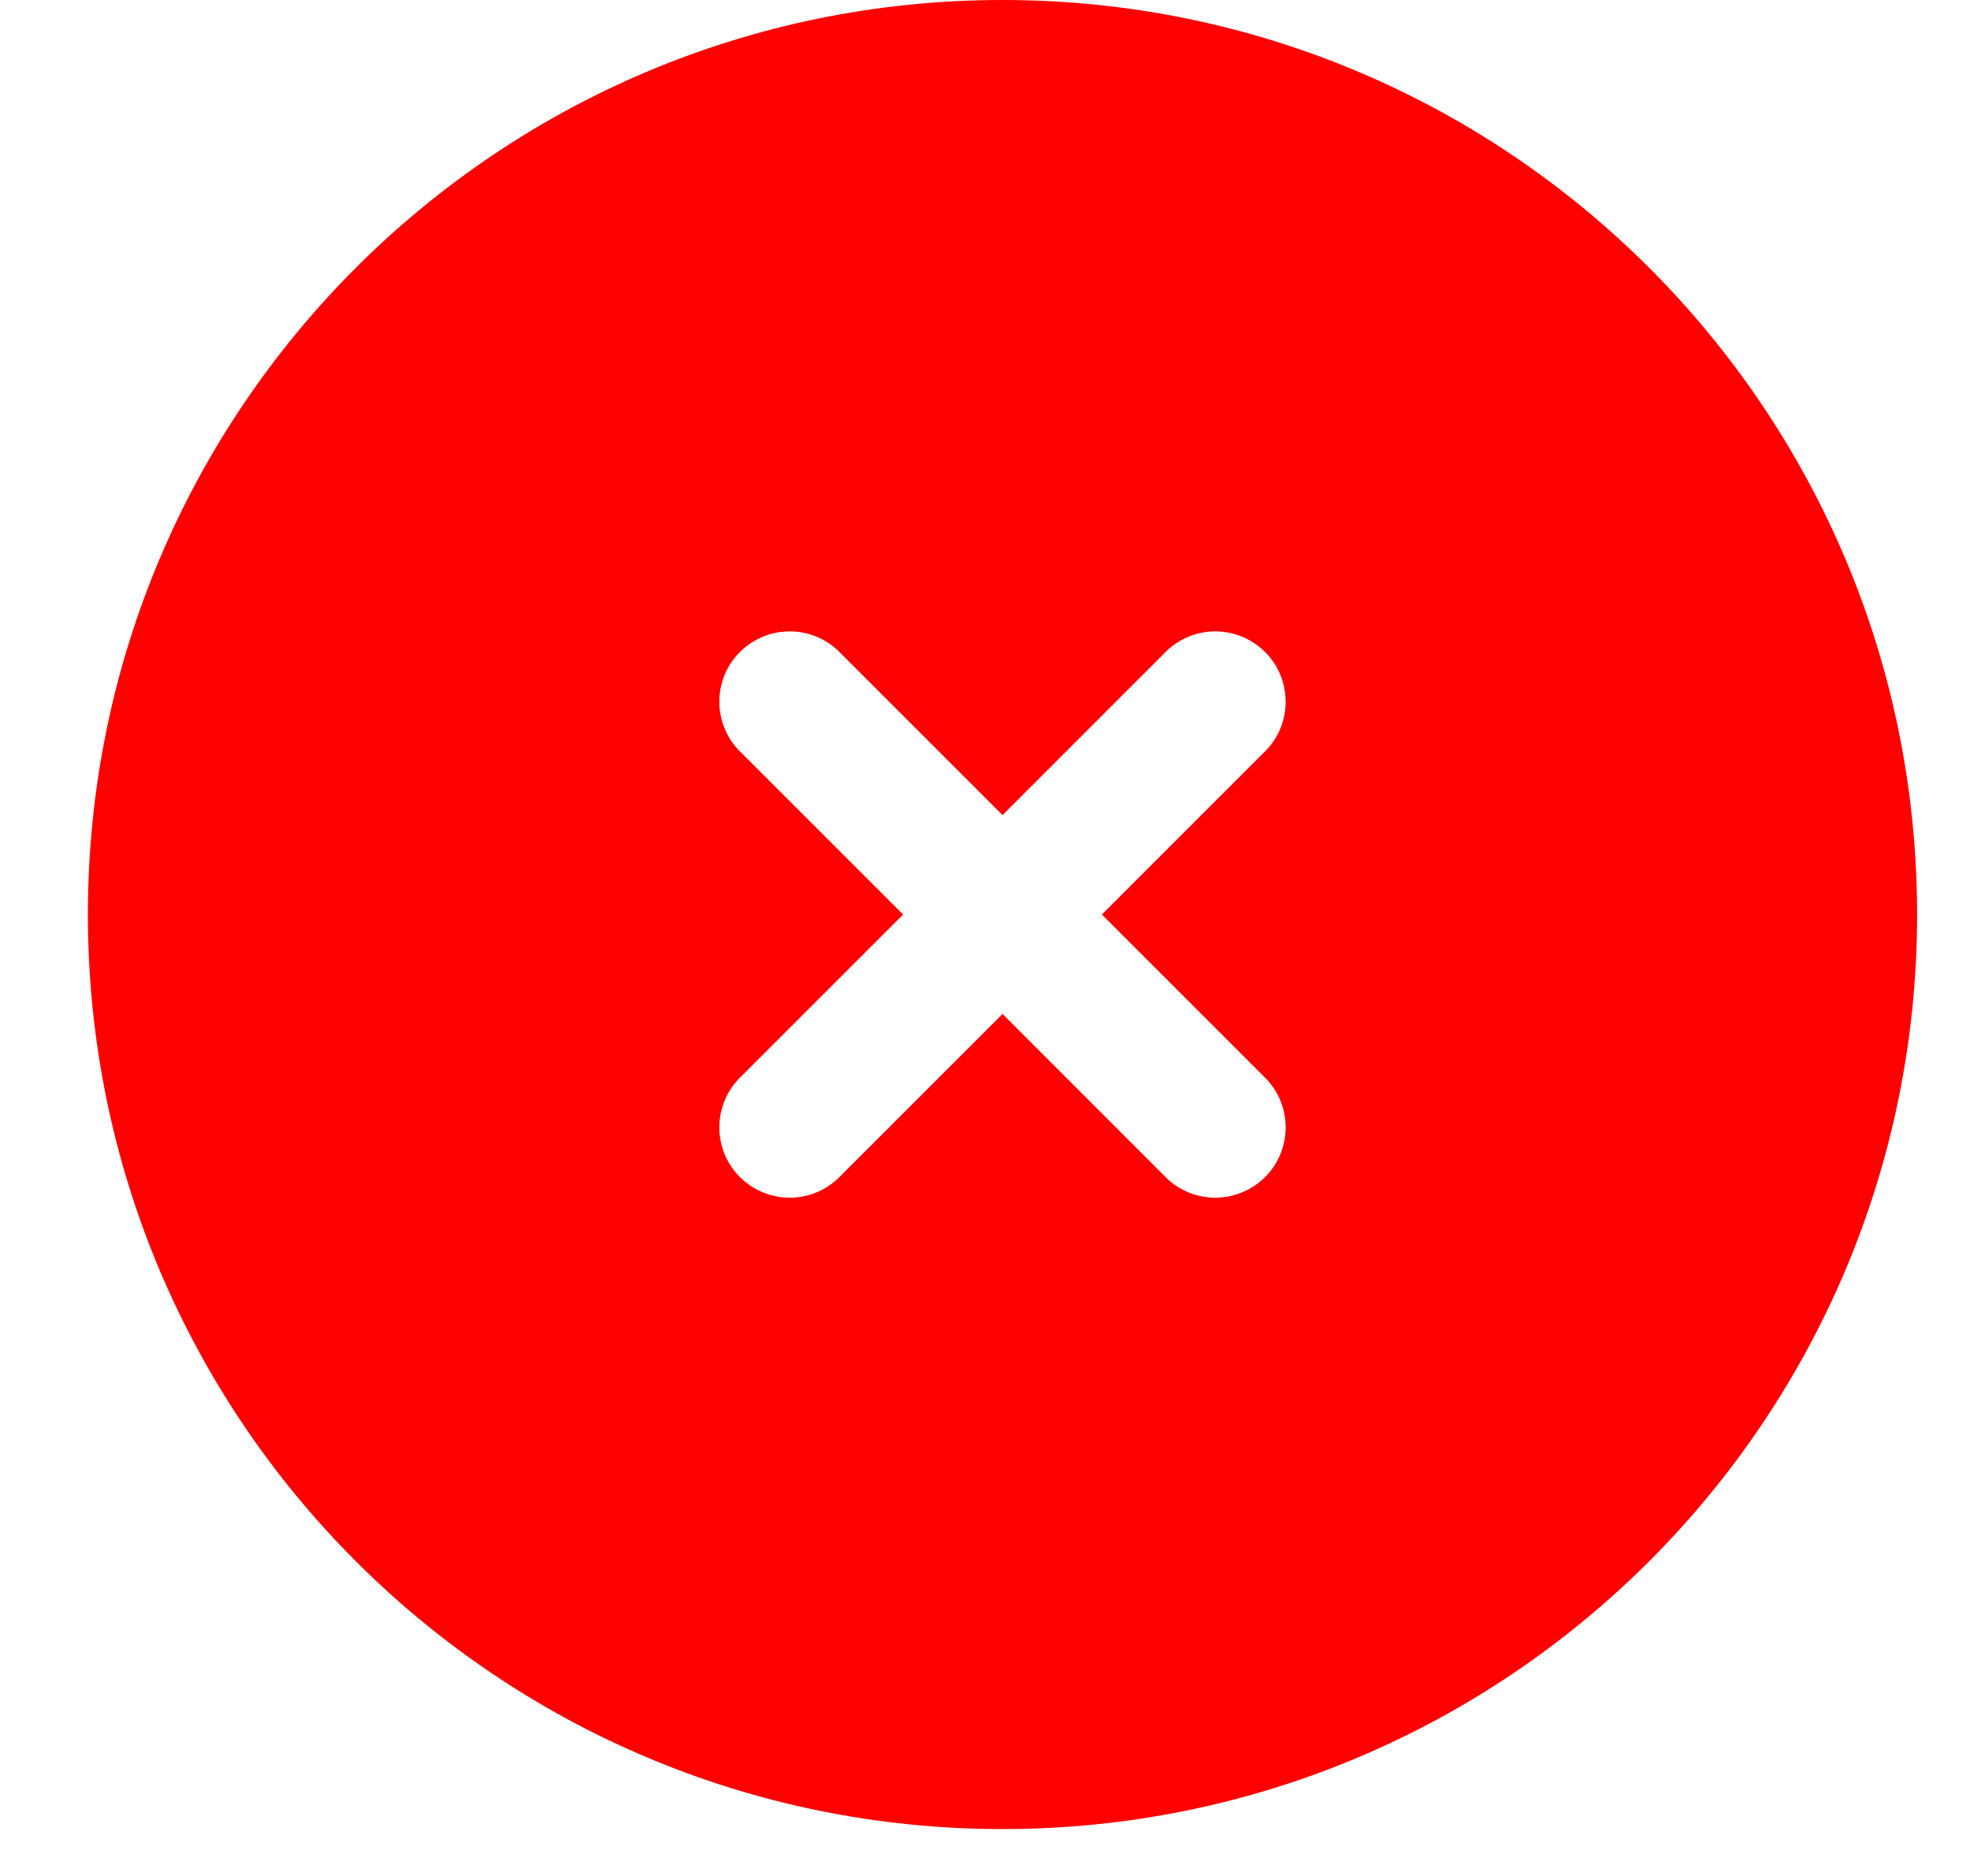 <svg width="21" height="20" viewBox="0 0 21 20" fill="none" xmlns="http://www.w3.org/2000/svg">
<g id="not 1" clip-path="url(#clip0_33_60)">
<path id="Vector" fill-rule="evenodd" clip-rule="evenodd" d="M10.687 0C5.302 0 0.937 4.365 0.937 9.75C0.937 15.135 5.302 19.5 10.687 19.5C16.072 19.5 20.436 15.135 20.436 9.75C20.436 4.365 16.072 0 10.687 0ZM8.967 6.97C8.898 6.896 8.815 6.837 8.723 6.796C8.631 6.755 8.532 6.733 8.431 6.731C8.33 6.73 8.23 6.748 8.137 6.786C8.044 6.824 7.959 6.88 7.887 6.951C7.816 7.022 7.76 7.107 7.722 7.2C7.685 7.294 7.666 7.394 7.668 7.495C7.67 7.595 7.692 7.695 7.733 7.787C7.774 7.879 7.833 7.961 7.907 8.03L9.627 9.75L7.907 11.47C7.833 11.539 7.774 11.621 7.733 11.713C7.692 11.806 7.67 11.905 7.668 12.005C7.666 12.106 7.685 12.206 7.722 12.3C7.76 12.393 7.816 12.478 7.887 12.549C7.959 12.62 8.044 12.676 8.137 12.714C8.23 12.752 8.33 12.77 8.431 12.769C8.532 12.767 8.631 12.745 8.723 12.704C8.815 12.663 8.898 12.604 8.967 12.53L10.687 10.81L12.406 12.53C12.475 12.604 12.558 12.663 12.65 12.704C12.742 12.745 12.841 12.767 12.942 12.769C13.043 12.77 13.143 12.752 13.236 12.714C13.329 12.676 13.414 12.62 13.486 12.549C13.557 12.478 13.613 12.393 13.651 12.3C13.688 12.206 13.707 12.106 13.705 12.005C13.703 11.905 13.681 11.806 13.64 11.713C13.599 11.621 13.54 11.539 13.466 11.47L11.746 9.75L13.466 8.03C13.54 7.961 13.599 7.879 13.64 7.787C13.681 7.695 13.703 7.595 13.705 7.495C13.707 7.394 13.688 7.294 13.651 7.2C13.613 7.107 13.557 7.022 13.486 6.951C13.414 6.88 13.329 6.824 13.236 6.786C13.143 6.748 13.043 6.73 12.942 6.731C12.841 6.733 12.742 6.755 12.65 6.796C12.558 6.837 12.475 6.896 12.406 6.97L10.687 8.69L8.967 6.97Z" fill="#FF0000"/>
</g>
<defs>
<clipPath id="clip0_33_60">
<rect width="20" height="20" fill="white" transform="translate(0.937)"/>
</clipPath>
</defs>
</svg>

